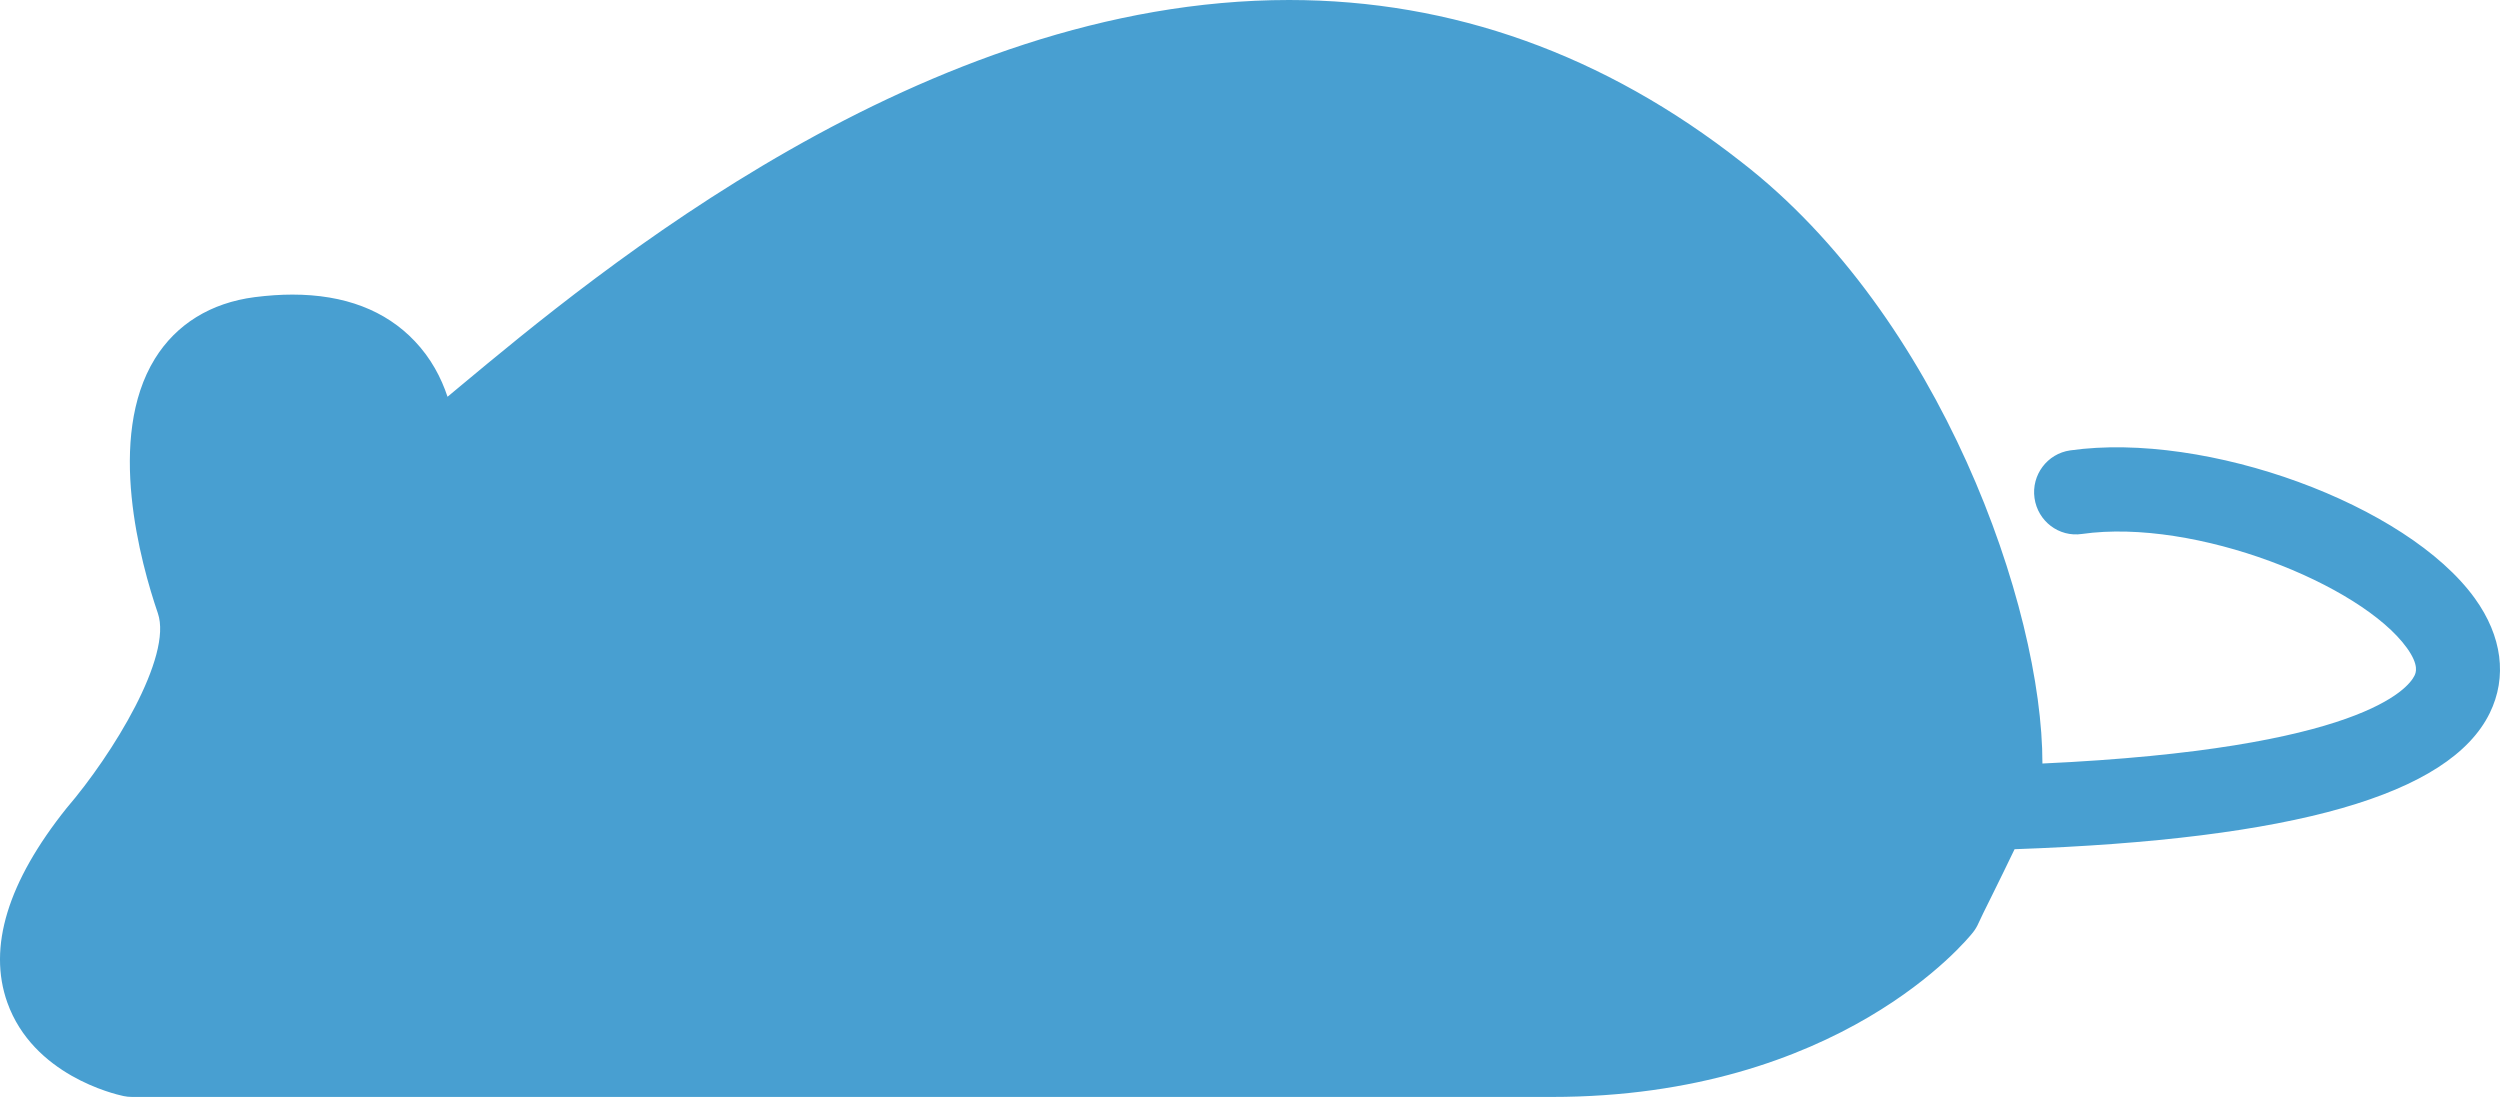 <?xml version="1.0" encoding="UTF-8"?> <svg xmlns="http://www.w3.org/2000/svg" width="392" height="172" viewBox="0 0 392 172" fill="none"> <g clip-path="url(#clip0_9_374)"> <path d="M313.655 122.014C314.697 102.201 300.68 55.13 269.009 30.631C172.861 -44.894 64.582 82.717 65.052 73.334C65.514 63.938 61.509 50.477 40.764 53.158C21.909 55.601 26.314 80.358 30.972 93.987C35.649 107.571 15.576 130.855 15.576 130.855C-7.297 159.476 20.71 165.383 20.71 165.383C20.71 165.383 200.856 165.383 243.335 165.383C285.828 165.383 304.197 142.099 304.197 142.099C305.065 140.07 311.81 127.055 313.655 122.014Z" fill="#489FD1"></path> <path d="M73.995 108.915H60.367V122.15H73.995V108.915Z" fill="#489FD1"></path> <path d="M388.057 93.826C377.436 79.079 346.002 67.602 324.611 70.62C321.01 71.13 318.503 74.478 319.011 78.097C319.519 81.715 322.837 84.262 326.45 83.725C344.279 81.198 370.229 91.648 377.397 101.587C379.378 104.34 378.799 105.516 378.58 105.962C377.616 107.92 370.273 117.413 320.252 119.72C320.284 95.209 304.255 49.546 273.066 25.416C251.591 8.549 227.725 0 202.129 0C144.855 0 93.766 42.56 71.95 60.732C71.365 61.224 70.767 61.721 70.173 62.212C69.183 59.227 67.582 56.176 65.042 53.501C60.454 48.654 53.999 46.192 45.856 46.192C44.021 46.192 42.05 46.322 39.922 46.593C33.049 47.485 27.641 50.826 24.288 56.248C16.631 68.642 22.057 88.275 24.751 96.152C27.082 102.925 17.685 118.279 10.443 126.712C1.197 138.28 -1.931 148.535 1.145 157.188C5.199 168.569 17.92 171.554 19.357 171.858C19.804 171.955 20.257 172 20.71 172H243.336C288.49 172 308.524 147.262 309.354 146.209C309.72 145.75 310.016 145.246 310.248 144.71C310.498 144.122 311.296 142.525 312.318 140.464C313.585 137.905 314.78 135.456 315.886 133.155C359.691 131.624 384.11 124.645 390.392 111.811C393.163 106.149 392.333 99.758 388.057 93.826ZM298.61 138.48C295.659 141.789 278.794 158.765 243.336 158.765H21.562C19.887 158.268 14.847 156.471 13.532 152.691C12.169 148.775 14.718 142.493 20.553 135.191C24.32 130.816 42.828 108.185 37.199 91.835C33 79.557 32.325 68.332 35.476 63.233C36.324 61.857 37.79 60.215 41.603 59.724C48.219 58.846 52.897 59.873 55.504 62.62C58.493 65.78 58.577 70.936 58.477 73.004C58.384 74.814 59.14 76.985 60.387 78.297C61.628 79.609 63.611 80.449 65.415 80.449C65.418 80.449 65.421 80.449 65.424 80.449C68.929 80.443 71.346 78.426 80.35 70.924C101.073 53.663 149.603 13.235 202.129 13.235C224.716 13.235 245.856 20.841 264.99 35.878C294.27 58.522 307.566 101.716 307.116 120.651C305.708 124.115 302.513 130.57 300.533 134.564C299.729 136.18 299.054 137.556 298.61 138.48Z" fill="#489FD1"></path> </g> <defs> <clipPath id="clip0_9_374"> <rect width="98" height="43" fill="white" transform="scale(4)"></rect> </clipPath> </defs> </svg> 